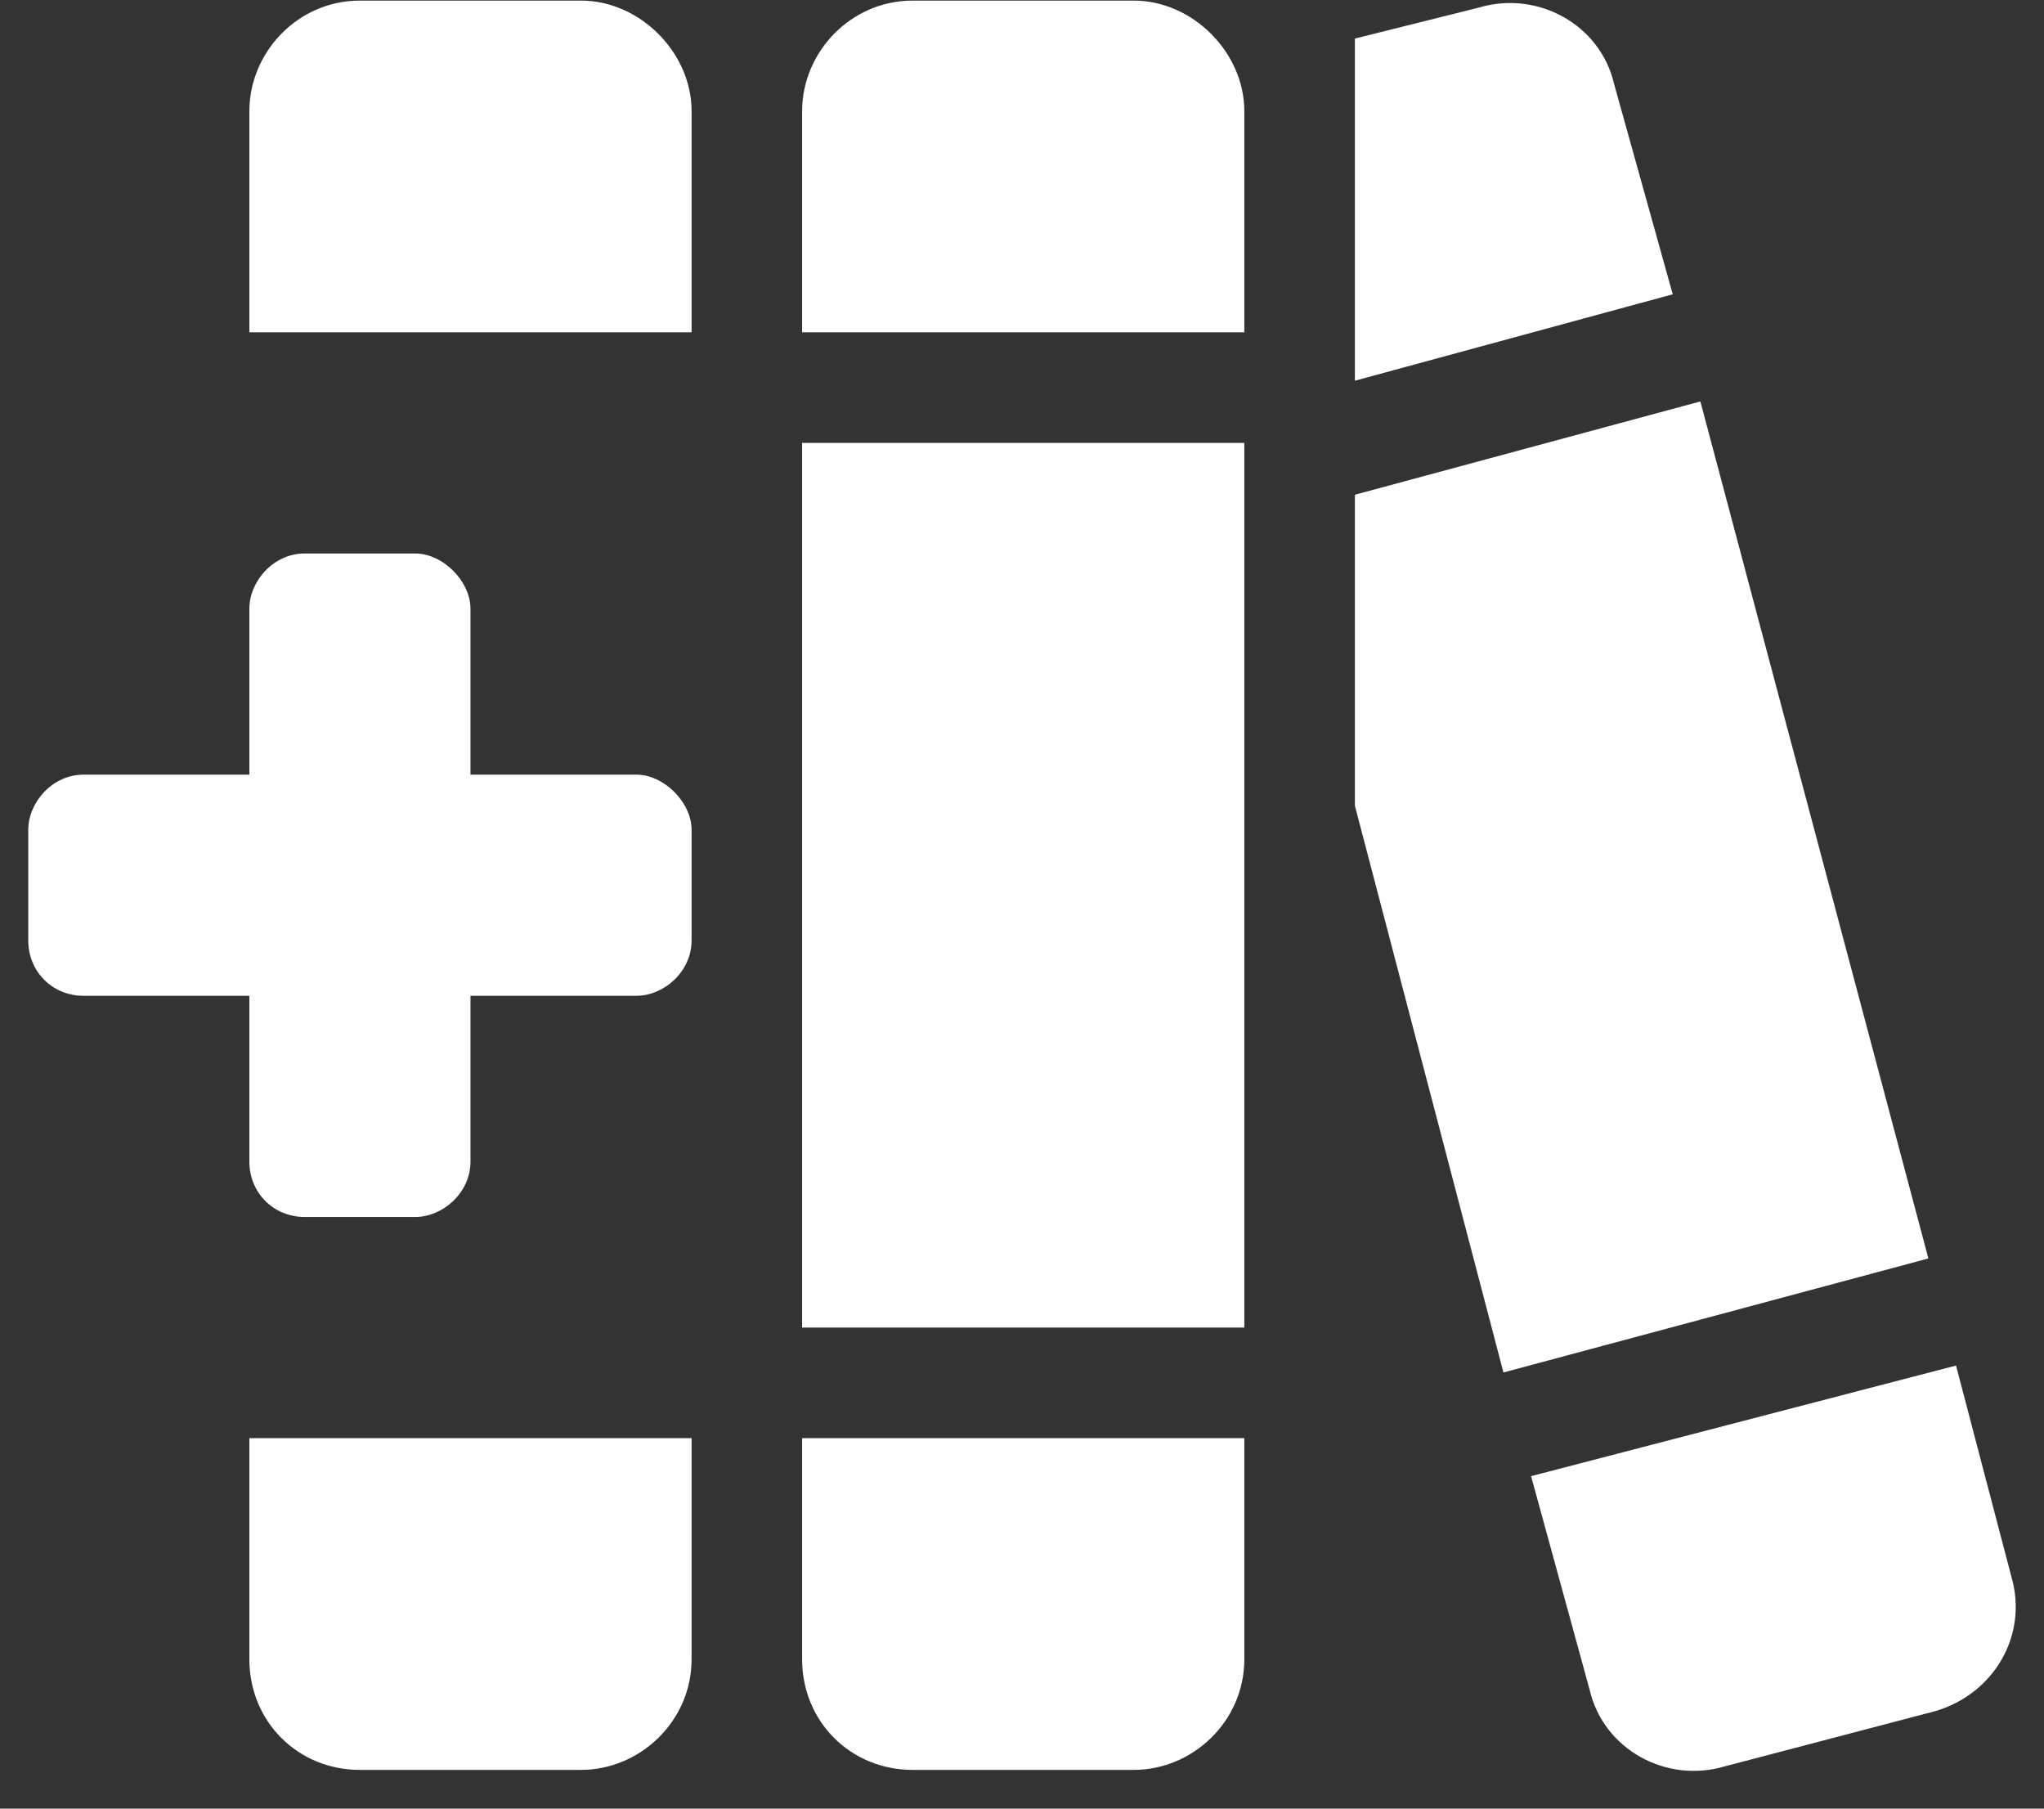 <?xml version="1.0" encoding="UTF-8"?> <svg xmlns="http://www.w3.org/2000/svg" width="52" height="46" viewBox="0 0 52 46" fill="none"><rect x="0" y="0" width="52" height="46" fill="#333333" stroke="none"/><path d="M6.344 2.827C6.344 1.333 7.574 0.015 9.156 0.015H14.781C16.275 0.015 17.594 1.333 17.594 2.827V8.452H6.344V2.827ZM6.344 36.577H17.594V42.202C17.594 43.784 16.275 45.015 14.781 45.015H9.156C7.574 45.015 6.344 43.784 6.344 42.202V36.577ZM20.406 2.827C20.406 1.333 21.637 0.015 23.219 0.015H28.844C30.338 0.015 31.656 1.333 31.656 2.827V8.452H20.406V2.827ZM20.406 11.265H31.656V33.765H20.406V11.265ZM20.406 36.577H31.656V42.202C31.656 43.784 30.338 45.015 28.844 45.015H23.219C21.637 45.015 20.406 43.784 20.406 42.202V36.577ZM38.248 34.907L34.469 20.493V12.583L43.258 10.21L49.059 32.007L38.248 34.907ZM42.555 7.485L34.469 9.683V0.981L37.633 0.19C39.127 -0.249 40.709 0.63 41.06 2.124L42.555 7.485ZM38.951 37.544L49.762 34.731L51.168 40.093C51.607 41.587 50.728 43.081 49.234 43.52L43.873 44.927C42.379 45.366 40.797 44.487 40.445 42.993L38.951 37.544ZM6.344 15.483C6.344 14.78 6.959 14.077 7.75 14.077H10.562C11.266 14.077 11.969 14.78 11.969 15.483V19.702H16.188C16.891 19.702 17.594 20.405 17.594 21.108V23.921C17.594 24.712 16.891 25.327 16.188 25.327H11.969V29.546C11.969 30.337 11.266 30.952 10.562 30.952H7.75C6.959 30.952 6.344 30.337 6.344 29.546V25.327H2.125C1.334 25.327 0.719 24.712 0.719 23.921V21.108C0.719 20.405 1.334 19.702 2.125 19.702H6.344V15.483Z" fill="white"></path></svg> 